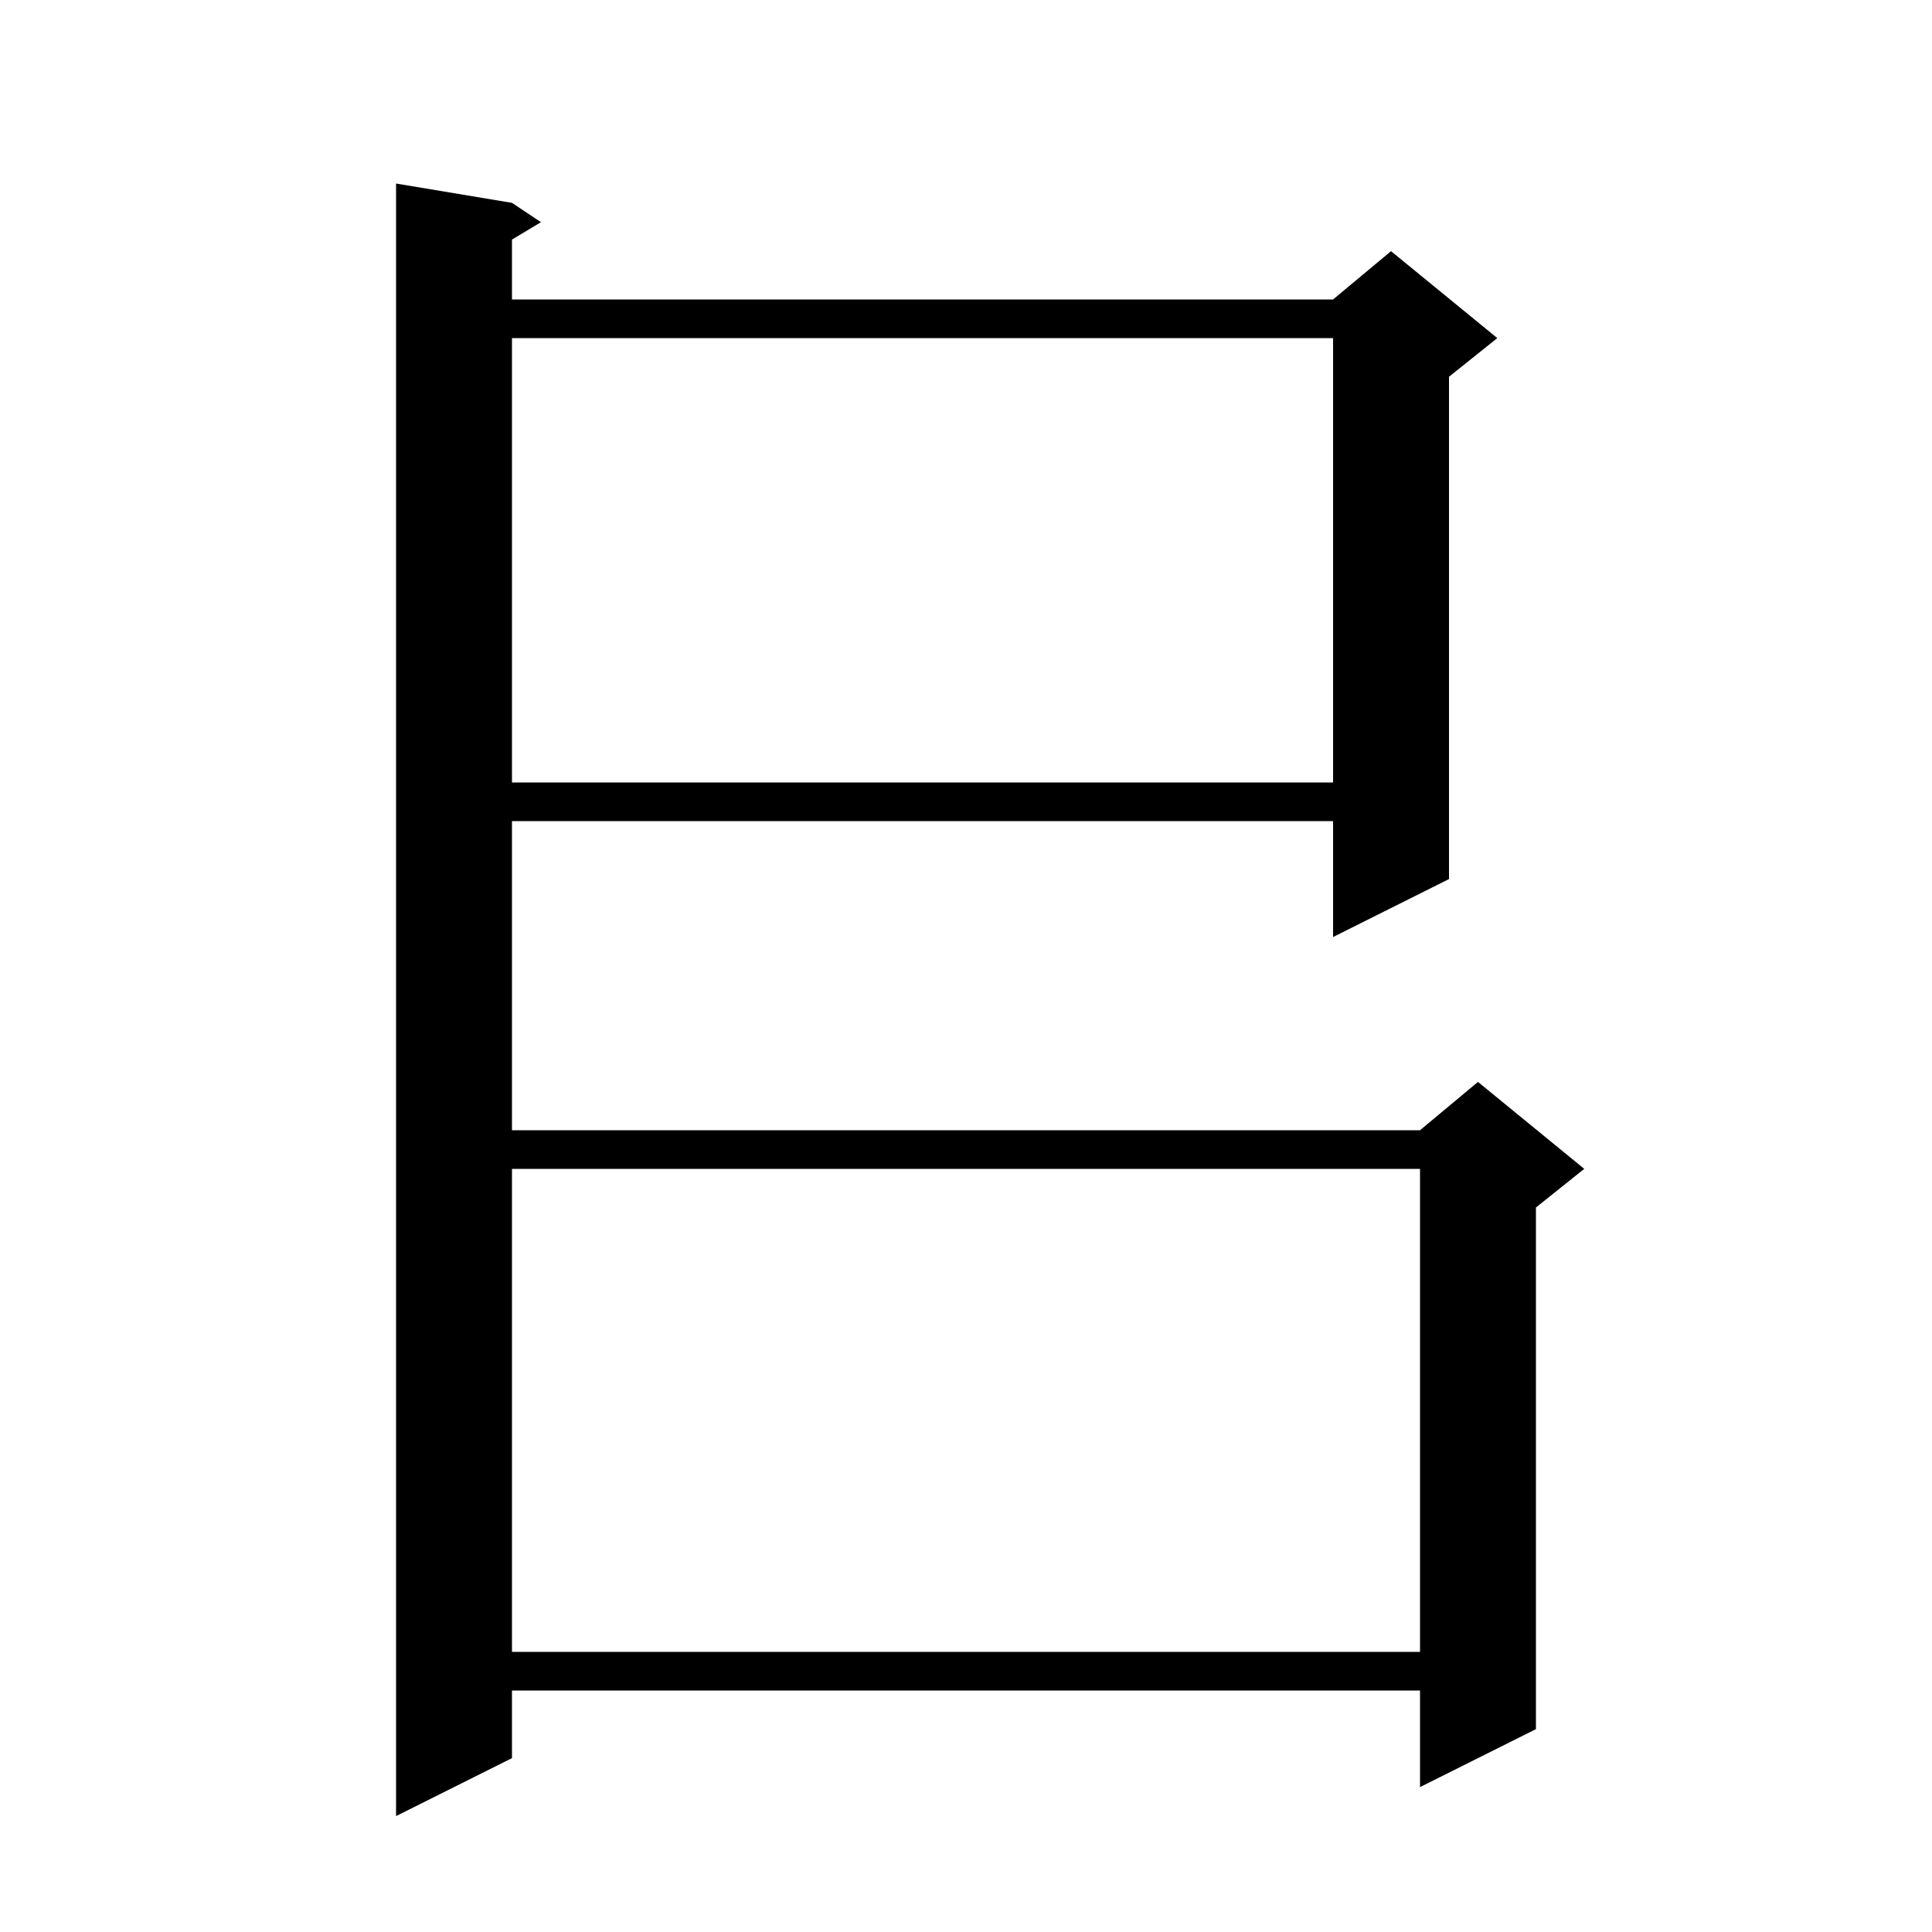 <svg xmlns="http://www.w3.org/2000/svg" xmlns:xlink="http://www.w3.org/1999/xlink" version="1.1" baseProfile="full" viewBox="0 0 200 200" width="200" height="200"><g fill="currentColor"><path d="M 53.0 21.0 L 56.0 23.0 L 53.0 24.8 L 53.0 31.0 L 138.0 31.0 L 144.0 26.0 L 155.0 35.0 L 150.0 39.0 L 150.0 91.0 L 138.0 97.0 L 138.0 85.0 L 53.0 85.0 L 53.0 117.0 L 147.0 117.0 L 153.0 112.0 L 164.0 121.0 L 159.0 125.0 L 159.0 179.0 L 147.0 185.0 L 147.0 175.0 L 53.0 175.0 L 53.0 182.0 L 41.0 188.0 L 41.0 19.0 Z M 53.0 121.0 L 53.0 171.0 L 147.0 171.0 L 147.0 121.0 Z M 53.0 35.0 L 53.0 81.0 L 138.0 81.0 L 138.0 35.0 Z "/></g></svg>